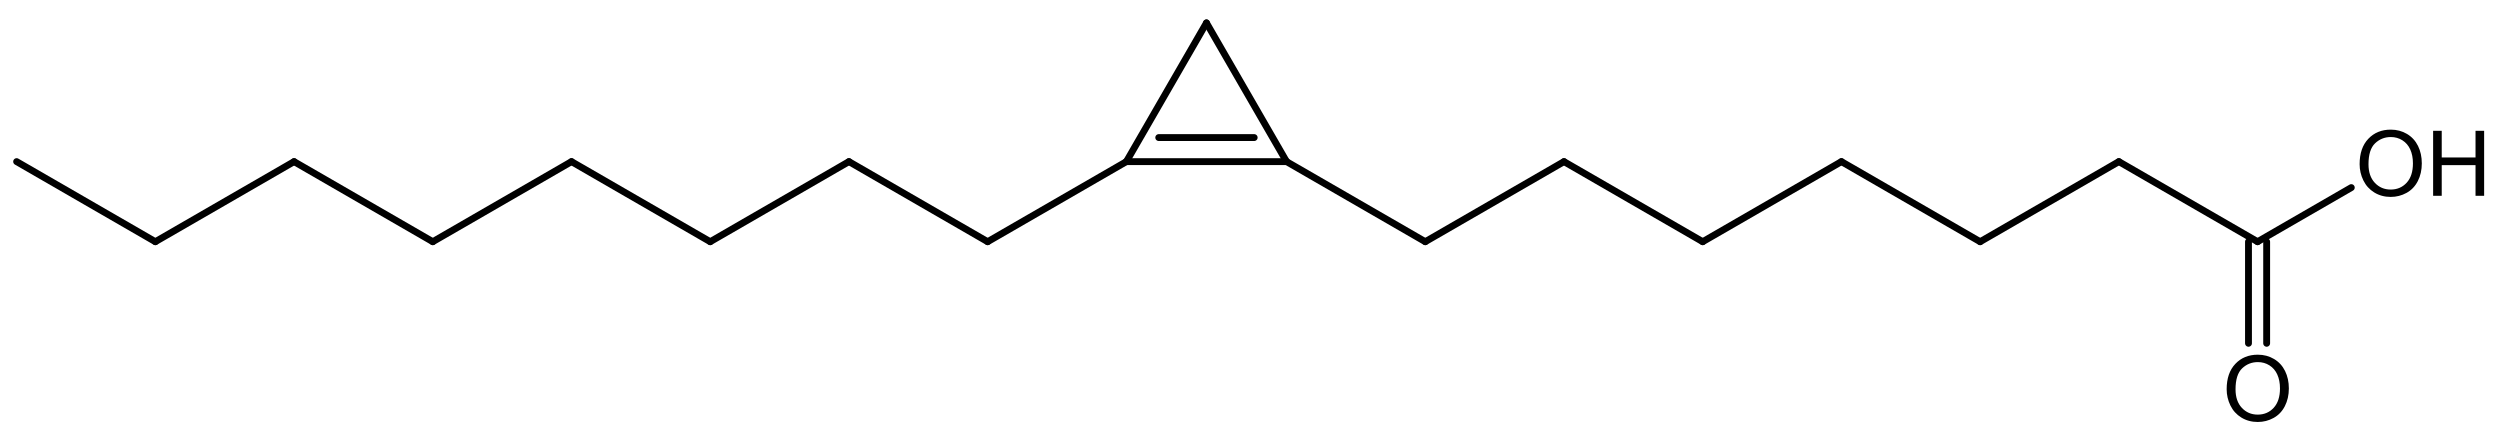 <?xml version="1.0" encoding="UTF-8" standalone="no"?>
<!-- Created with Inkscape (http://www.inkscape.org/) -->
<svg
   xmlns:svg="http://www.w3.org/2000/svg"
   xmlns="http://www.w3.org/2000/svg"
   version="1.0"
   width="1000.2"
   height="175.65"
   viewBox="0 0 1122 1587"
   id="svg2603">
  <defs
     id="defs2696" />
  <g
     transform="matrix(1.096,0,0,1.096,737.047,-141.31)"
     id="g3127">
    <g
       transform="matrix(9.987,0,0,9.987,-4308.316,-866.058)"
       id="g2607"
       style="font-size:15px;stroke:#000000;stroke-width:2.267;stroke-linecap:round;font-family:Helvetica">
      <line
         x1="656.43"
         x2="702.24"
         y1="179.45"
         y2="153"
         id="line2609" />
    </g>
    <g
       transform="matrix(9.987,0,0,9.987,-4308.316,-866.058)"
       id="g2611"
       style="font-size:15px;stroke:#000000;stroke-width:2.267;stroke-linecap:round;font-family:Helvetica">
      <line
         x1="145.43"
         x2="191.24"
         y1="179.45"
         y2="153"
         id="line2613" />
    </g>
    <g
       transform="matrix(9.987,0,0,9.987,-4308.316,-866.058)"
       id="g2615"
       style="font-size:15px;stroke:#000000;stroke-width:2.267;stroke-linecap:round;font-family:Helvetica">
      <line
         x1="702.24"
         x2="748.05"
         y1="153"
         y2="179.45"
         id="line2617" />
    </g>
    <g
       transform="matrix(9.987,0,0,9.987,-4308.316,-866.058)"
       id="g2619"
       style="font-size:15px;stroke:#000000;stroke-width:2.267;stroke-linecap:round;font-family:Helvetica">
      <line
         x1="282.86"
         x2="328.67"
         y1="153"
         y2="179.45"
         id="line2621" />
    </g>
    <g
       transform="matrix(9.987,0,0,9.987,-4308.316,-866.058)"
       id="g2623"
       style="font-size:15px;stroke:#000000;stroke-width:2.267;stroke-linecap:round;font-family:Helvetica">
      <line
         x1="427.38"
         x2="473.19"
         y1="153"
         y2="179.45"
         id="line2625" />
    </g>
    <g
       transform="matrix(9.987,0,0,9.987,-4308.316,-866.058)"
       id="g2627"
       style="font-size:15px;stroke:#000000;stroke-width:2.267;stroke-linecap:round;font-family:Helvetica">
      <line
         x1="99.62"
         x2="145.43"
         y1="153"
         y2="179.45"
         id="line2629" />
    </g>
    <g
       transform="matrix(9.987,0,0,9.987,-4308.316,-866.058)"
       id="g2631"
       style="font-size:15px;stroke:#000000;stroke-width:2.267;stroke-linecap:round;font-family:Helvetica">
      <line
         x1="374.48"
         x2="427.38"
         y1="153"
         y2="153"
         id="line2633" />
      <line
         x1="385.17"
         x2="416.69"
         y1="145.06"
         y2="145.06"
         id="line2635" />
    </g>
    <g
       transform="matrix(9.987,0,0,9.987,-4308.316,-866.058)"
       id="g2637"
       style="font-size:15px;stroke:#000000;stroke-width:2.267;stroke-linecap:round;font-family:Helvetica">
      <line
         x1="564.81"
         x2="610.62"
         y1="179.45"
         y2="153"
         id="line2639" />
    </g>
    <g
       transform="matrix(9.987,0,0,9.987,-4308.316,-866.058)"
       id="g2641"
       style="font-size:15px;stroke:#000000;stroke-width:2.267;stroke-linecap:round;font-family:Helvetica">
      <line
         x1="610.62"
         x2="656.43"
         y1="153"
         y2="179.45"
         id="line2643" />
    </g>
    <g
       transform="matrix(9.987,0,0,9.987,-4308.316,-866.058)"
       id="g2645"
       style="font-size:15px;stroke:#000000;stroke-width:2.267;stroke-linecap:round;font-family:Helvetica">
      <line
         x1="8"
         x2="53.81"
         y1="153"
         y2="179.45"
         id="line2647" />
    </g>
    <g
       transform="matrix(9.987,0,0,9.987,-4308.316,-866.058)"
       id="g2649"
       style="font-size:15px;stroke:#000000;stroke-width:2.267;stroke-linecap:round;font-family:Helvetica">
      <line
         x1="53.81"
         x2="99.62"
         y1="179.45"
         y2="153"
         id="line2651" />
    </g>
    <g
       transform="matrix(9.987,0,0,9.987,-4308.316,-866.058)"
       id="g2653"
       style="font-size:15px;stroke:#000000;stroke-width:2.267;stroke-linecap:round;font-family:Helvetica">
      <line
         x1="427.38"
         x2="400.93"
         y1="153"
         y2="107.19"
         id="line2655" />
    </g>
    <g
       transform="matrix(9.987,0,0,9.987,-4308.316,-866.058)"
       id="g2657"
       style="font-size:15px;stroke:#000000;stroke-width:2.267;stroke-linecap:round;font-family:Helvetica">
      <line
         x1="748.05"
         x2="779"
         y1="179.45"
         y2="161.58"
         id="line2659" />
    </g>
    <g
       transform="matrix(9.987,0,0,9.987,-4308.316,-866.058)"
       id="g2661"
       style="font-size:15px;stroke:#000000;stroke-width:2.267;stroke-linecap:round;font-family:Helvetica">
      <line
         x1="374.48"
         x2="400.93"
         y1="153"
         y2="107.19"
         id="line2663" />
    </g>
    <g
       transform="matrix(9.987,0,0,9.987,-4308.316,-866.058)"
       id="g2665"
       style="font-size:15px;stroke:#000000;stroke-width:2.267;stroke-linecap:round;font-family:Helvetica">
      <line
         x1="191.24"
         x2="237.05"
         y1="153"
         y2="179.45"
         id="line2667" />
    </g>
    <g
       transform="matrix(9.987,0,0,9.987,-4308.316,-866.058)"
       id="g2669"
       style="font-size:15px;stroke:#000000;stroke-width:2.267;stroke-linecap:round;font-family:Helvetica">
      <line
         x1="328.67"
         x2="374.48"
         y1="179.45"
         y2="153"
         id="line2671" />
    </g>
    <g
       transform="matrix(9.987,0,0,9.987,-4308.316,-866.058)"
       id="g2673"
       style="font-size:15px;stroke:#000000;stroke-width:2.267;stroke-linecap:round;font-family:Helvetica">
      <line
         x1="237.05"
         x2="282.86"
         y1="179.45"
         y2="153"
         id="line2675" />
    </g>
    <g
       transform="matrix(9.987,0,0,9.987,-4308.316,-866.058)"
       id="g2677"
       style="font-size:15px;stroke:#000000;stroke-width:2.267;stroke-linecap:round;font-family:Helvetica">
      <line
         x1="751.05"
         x2="751.05"
         y1="179.45"
         y2="213"
         id="line2679" />
      <line
         x1="745.05"
         x2="745.05"
         y1="179.45"
         y2="213"
         id="line2681" />
    </g>
    <g
       transform="matrix(9.987,0,0,9.987,-4308.316,-866.058)"
       id="g2683"
       style="font-size:15px;stroke:#000000;stroke-width:2.267;stroke-linecap:round;font-family:Helvetica">
      <line
         x1="473.19"
         x2="519"
         y1="179.45"
         y2="153"
         id="line2685" />
    </g>
    <g
       transform="matrix(9.987,0,0,9.987,-4308.316,-866.058)"
       id="g2687"
       style="font-size:15px;stroke:#000000;stroke-width:2.267;stroke-linecap:round;font-family:Helvetica">
      <line
         x1="519"
         x2="564.81"
         y1="153"
         y2="179.45"
         id="line2689" />
    </g>
    <path
       d="M 3060.513,1412.557 C 3060.513,1376.959 3070.071,1349.09 3089.187,1328.95 C 3108.302,1308.811 3132.977,1298.741 3163.211,1298.74 C 3183.01,1298.741 3200.858,1303.471 3216.755,1312.931 C 3232.652,1322.391 3244.77,1335.582 3253.109,1352.503 C 3261.448,1369.425 3265.617,1388.614 3265.617,1410.07 C 3265.617,1431.819 3261.228,1451.276 3252.451,1468.441 C 3243.673,1485.607 3231.238,1498.602 3215.146,1507.429 C 3199.053,1516.255 3181.693,1520.668 3163.065,1520.668 C 3142.876,1520.668 3124.834,1515.792 3108.936,1506.039 C 3093.039,1496.286 3080.994,1482.973 3072.802,1466.101 C 3064.609,1449.228 3060.513,1431.38 3060.513,1412.557 L 3060.513,1412.557 z M 3089.772,1412.996 C 3089.772,1438.841 3096.721,1459.2 3110.619,1474.074 C 3124.517,1488.947 3141.95,1496.384 3162.919,1496.383 C 3184.278,1496.384 3201.857,1488.874 3215.658,1473.854 C 3229.458,1458.835 3236.358,1437.525 3236.358,1409.924 C 3236.358,1392.466 3233.408,1377.227 3227.508,1364.207 C 3221.607,1351.187 3212.976,1341.093 3201.614,1333.924 C 3190.251,1326.756 3177.499,1323.172 3163.358,1323.171 C 3143.267,1323.172 3125.98,1330.072 3111.497,1343.872 C 3097.013,1357.673 3089.772,1380.714 3089.772,1412.996 L 3089.772,1412.996 z"
       id="text2691"
       style="font-size:299.61px;fill:#000000;stroke-linecap:round;font-family:Arial" />
    <path
       d="M 3499.024,670.291 C 3499.024,634.693 3508.582,606.824 3527.698,586.684 C 3546.814,566.545 3571.489,556.475 3601.723,556.475 C 3621.521,556.475 3639.369,561.205 3655.266,570.665 C 3671.163,580.126 3683.281,593.316 3691.62,610.238 C 3699.959,627.159 3704.128,646.348 3704.128,667.804 C 3704.128,689.553 3699.74,709.01 3690.962,726.176 C 3682.184,743.341 3669.749,756.337 3653.657,765.163 C 3637.565,773.989 3620.204,778.403 3601.576,778.403 C 3581.388,778.403 3563.345,773.526 3547.448,763.773 C 3531.55,754.02 3519.506,740.707 3511.313,723.835 C 3503.121,706.962 3499.024,689.115 3499.024,670.291 L 3499.024,670.291 z M 3528.283,670.73 C 3528.283,696.576 3535.232,716.935 3549.13,731.808 C 3563.028,746.681 3580.461,754.118 3601.43,754.118 C 3622.789,754.118 3640.369,746.608 3654.169,731.588 C 3667.969,716.569 3674.869,695.259 3674.87,667.658 C 3674.869,650.2 3671.919,634.961 3666.019,621.941 C 3660.118,608.921 3651.487,598.827 3640.125,591.658 C 3628.763,584.49 3616.011,580.906 3601.869,580.906 C 3581.778,580.906 3564.491,587.806 3550.008,601.606 C 3535.525,615.407 3528.283,638.448 3528.283,670.73 L 3528.283,670.73 z M 3741.434,774.745 L 3741.434,560.278 L 3769.814,560.278 L 3769.814,648.347 L 3881.291,648.347 L 3881.291,560.278 L 3909.672,560.278 L 3909.672,774.745 L 3881.291,774.745 L 3881.291,673.656 L 3769.814,673.656 L 3769.814,774.745 L 3741.434,774.745 z"
       id="text2693"
       style="font-size:299.61px;fill:#000000;stroke-linecap:round;font-family:Arial" />
  </g>
</svg>
